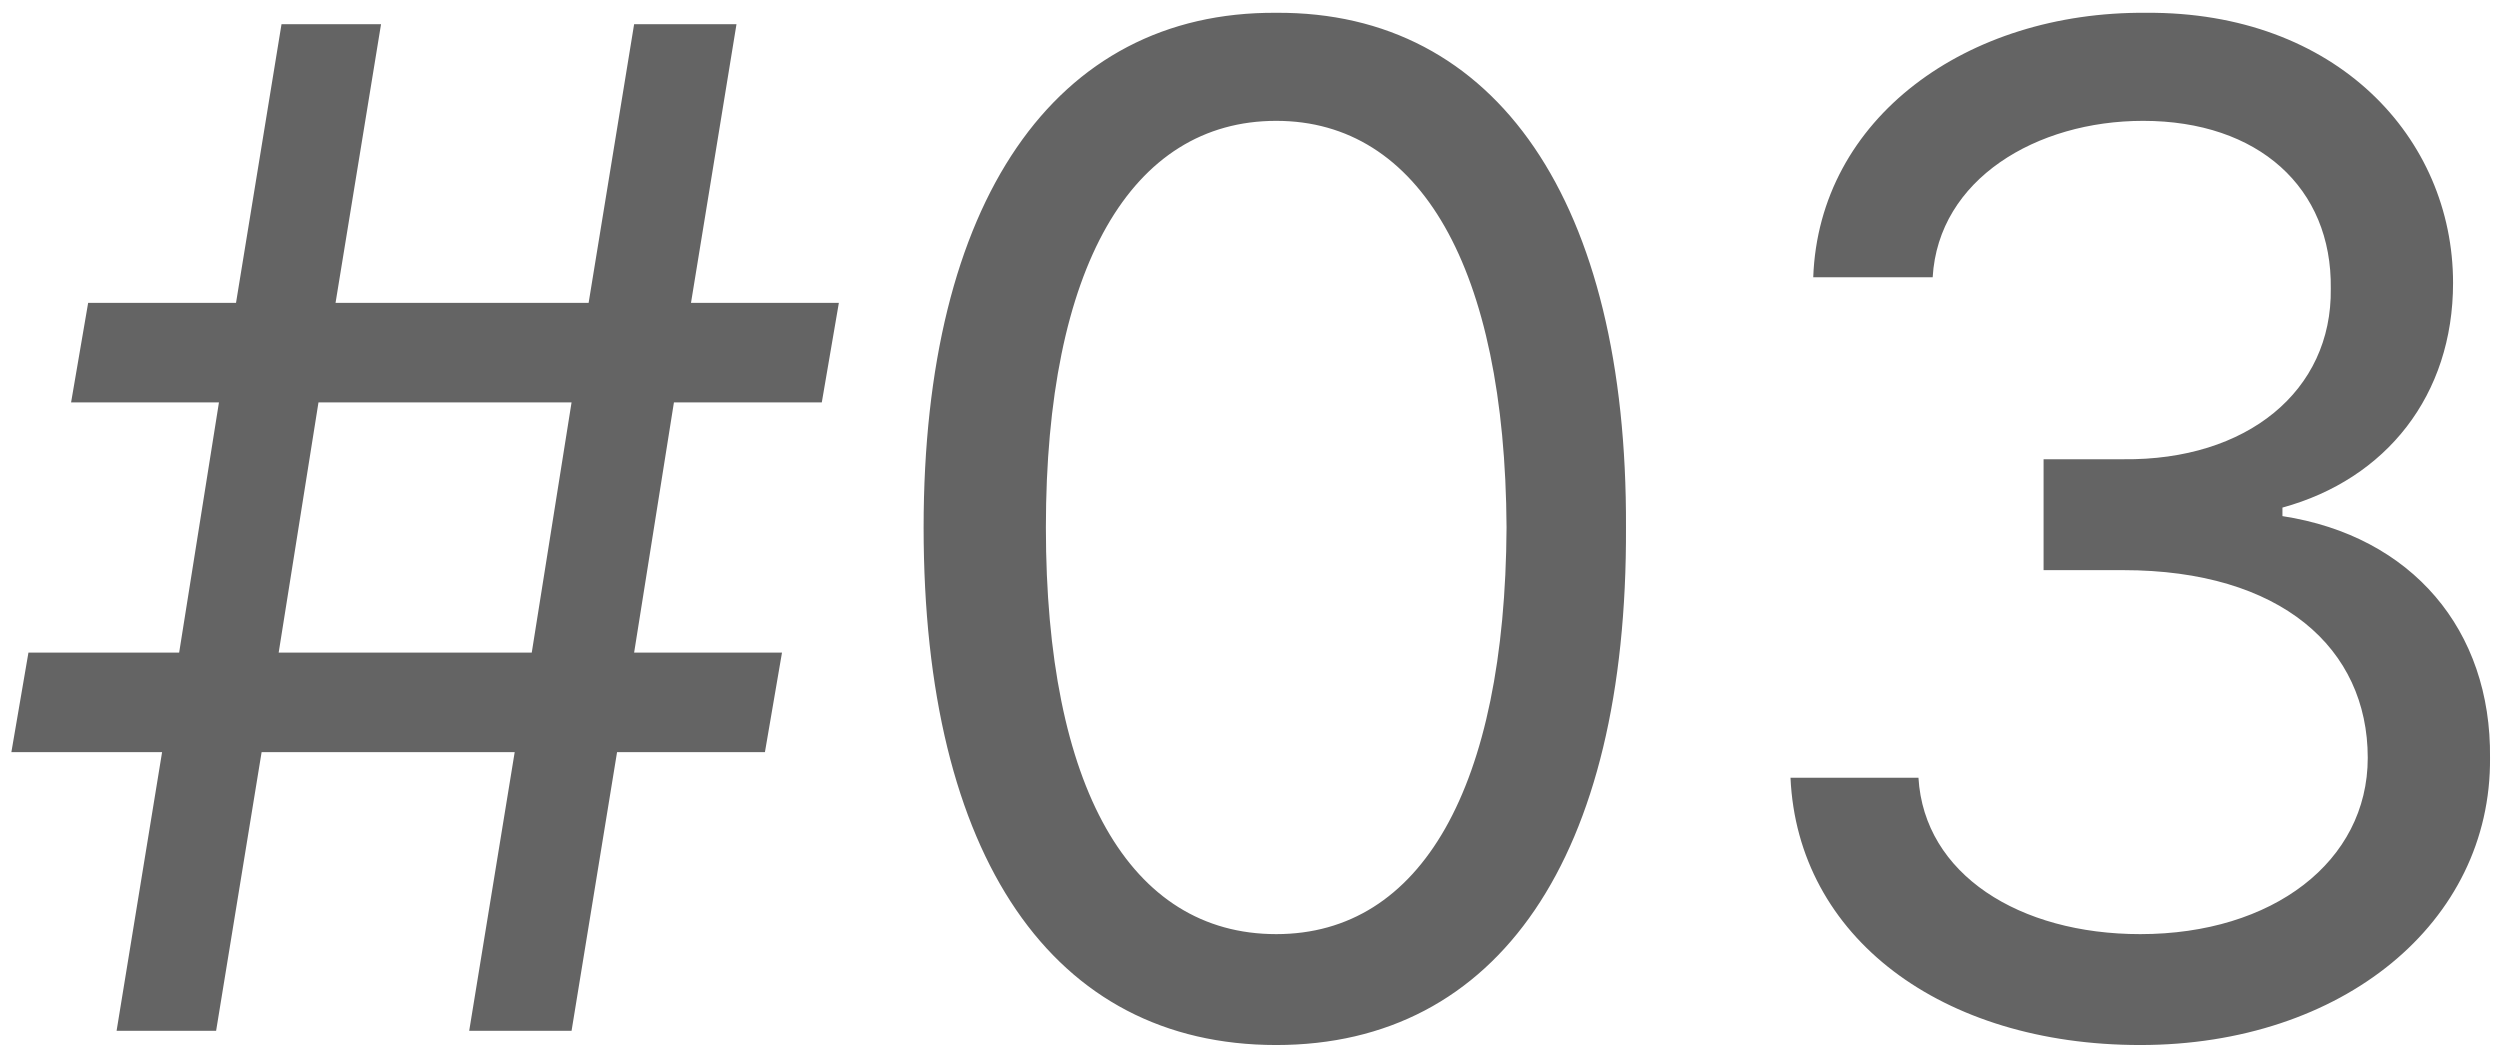 <svg width="211" height="89" viewBox="0 0 211 89" fill="none" xmlns="http://www.w3.org/2000/svg">
<path d="M39.6 87L43.44 63.48H22.08L18.24 87H9.84L13.68 63.48H0.96L2.4 55.08H15.12L18.48 33.96H6L7.44 25.56H19.92L23.76 2.04H32.16L28.32 25.56H49.68L53.52 2.04H62.16L58.32 25.56H70.8L69.36 33.96H56.88L53.52 55.08H66L64.56 63.48H52.08L48.24 87H39.6ZM23.52 55.08H44.88L48.24 33.96H26.88L23.52 55.08ZM107.713 88.2C88.873 88.2 77.953 72.36 77.953 44.52C77.953 17.04 88.993 0.96 107.713 1.08C126.313 0.96 137.353 17.04 137.233 44.52C137.353 72.36 126.433 88.2 107.713 88.2ZM88.273 44.52C88.273 66.48 95.353 78.84 107.713 78.84C119.953 78.84 127.033 66.48 127.153 44.52C127.033 22.56 119.833 10.2 107.713 10.2C95.473 10.2 88.273 22.56 88.273 44.52ZM180.638 88.2C163.838 88.2 151.718 79.08 151.118 65.64H161.918C162.398 73.8 170.438 78.84 180.638 78.84C191.798 78.84 199.838 72.72 199.838 63.96C199.838 54.72 192.518 48.12 179.198 48.12H172.478V38.76H179.198C189.638 38.88 196.838 33 196.718 24.36C196.838 15.84 190.598 10.2 180.878 10.2C171.878 10.2 163.598 15.12 163.118 23.4H153.038C153.518 9.96 165.998 0.96 181.118 1.08C197.198 0.96 207.038 11.64 207.038 23.88C207.038 33.36 201.398 40.44 192.638 42.84V43.56C203.558 45.24 210.278 53.16 210.158 63.96C210.278 77.88 197.678 88.2 180.638 88.2Z" fill="#646464"/>
</svg>
